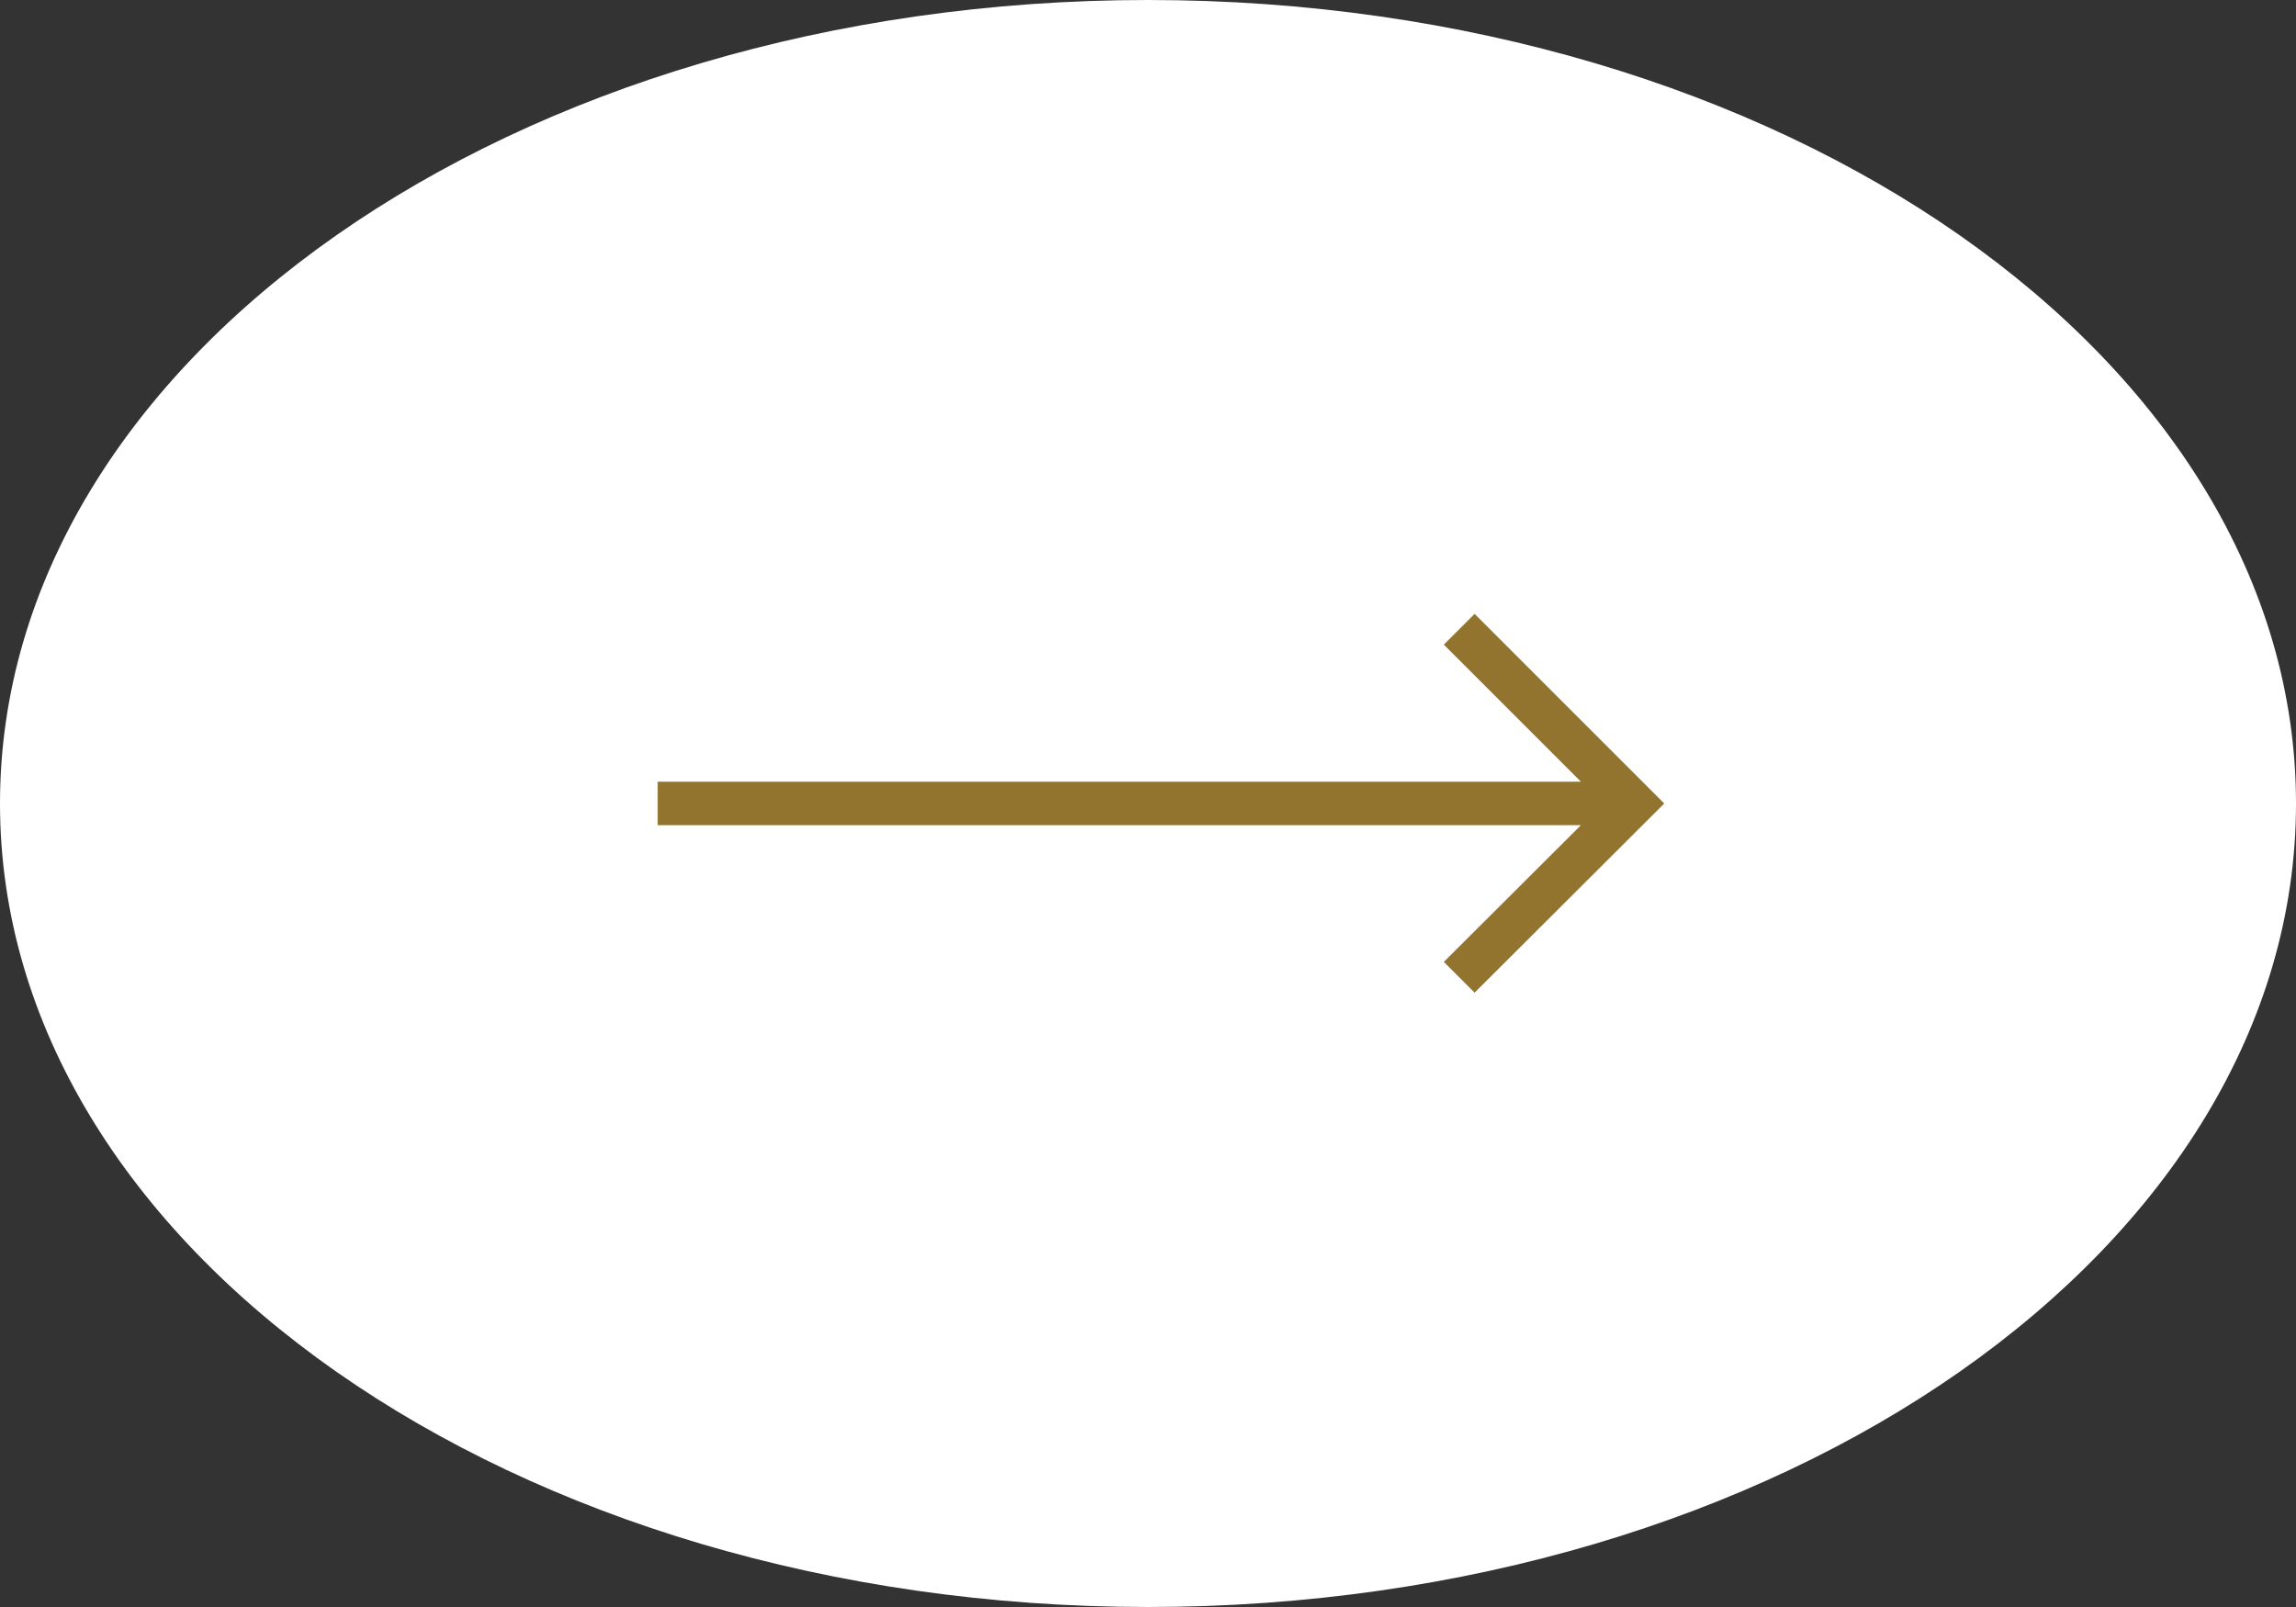 <svg xmlns="http://www.w3.org/2000/svg" width="20" height="14" viewBox="0 0 20 14">
  <rect x="0" y="0" width="20" height="14" fill="#333333" stroke="none"/>
  <g id="Grupo_10902" data-name="Grupo 10902" transform="translate(0.2 -23)">
    <path id="Trazado_9469" data-name="Trazado 9469" d="M10,0c5.523,0,10,3.134,10,7s-4.477,7-10,7S0,10.866,0,7,4.477,0,10,0Z" transform="translate(-0.2 23)" fill="#fff"/>
    <path id="right-arrow_2_" data-name="right-arrow (2)" d="M7.116,3.3l-.268-.268L8.042,1.841H0V1.462H8.042L6.848.268,7.116,0,8.768,1.652Z" transform="translate(5.529 28.348)" fill="#92742e"/>
  </g>
</svg>
